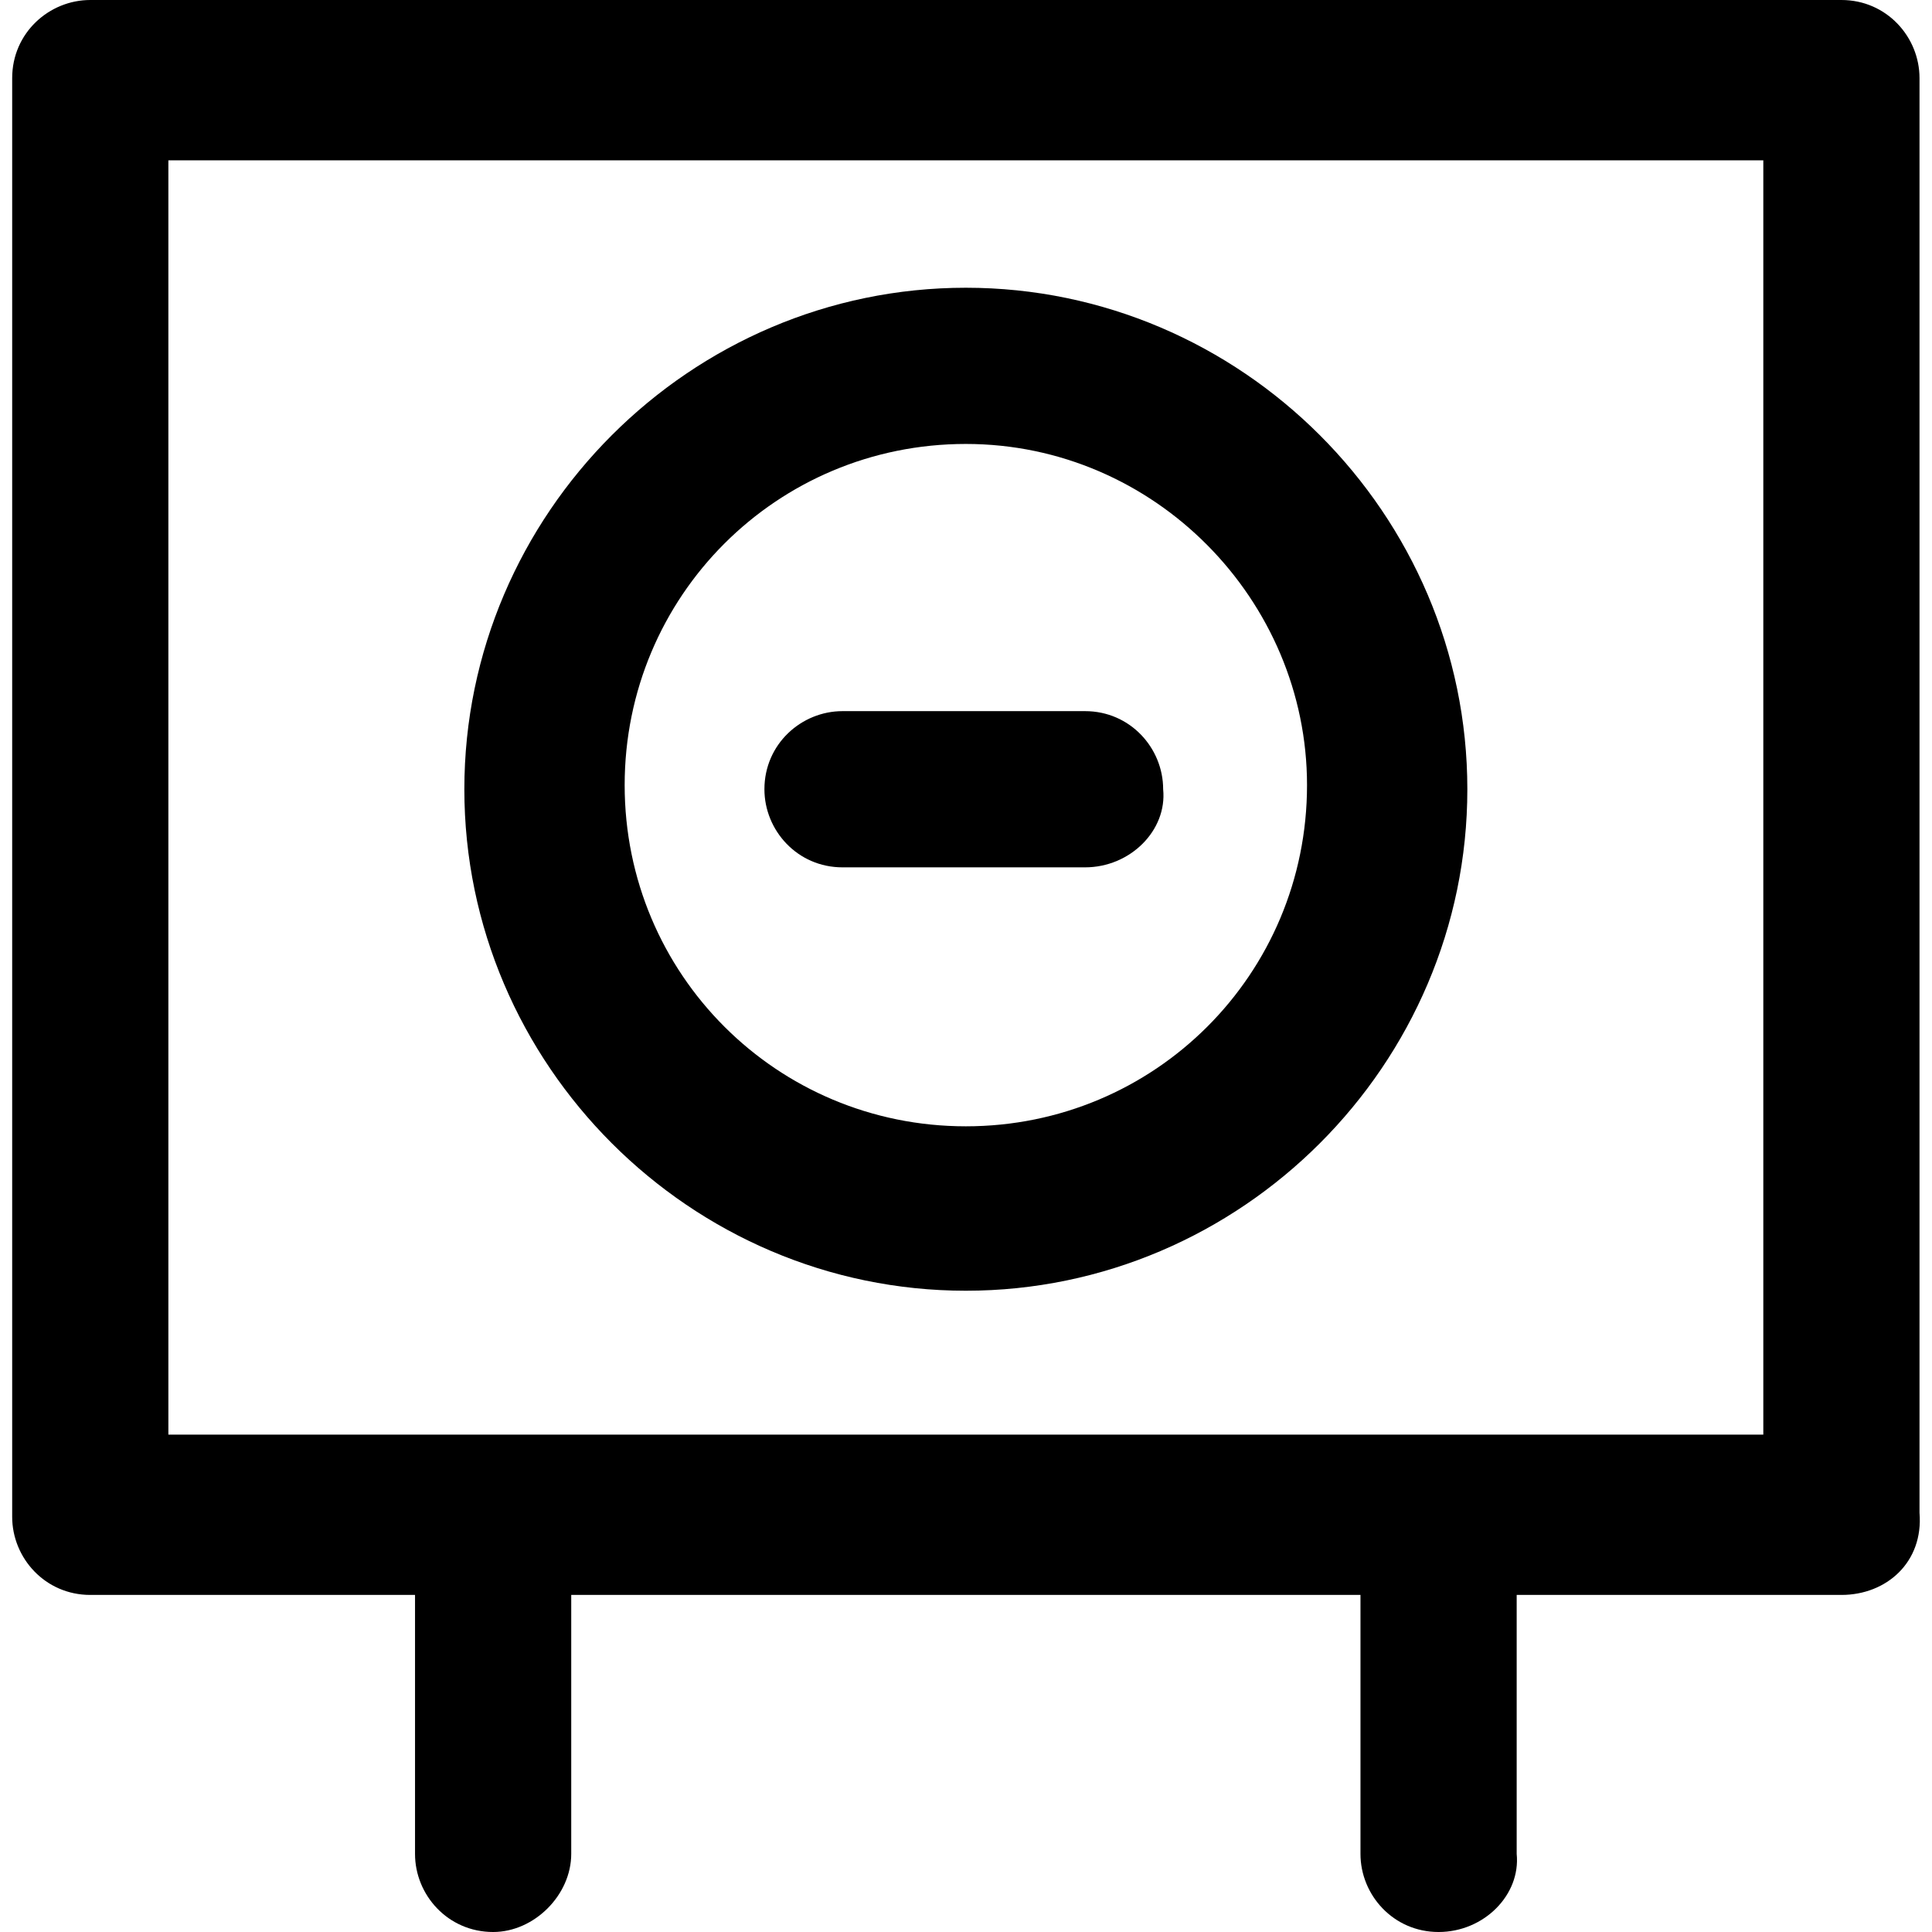 <?xml version="1.0" encoding="iso-8859-1"?>
<!-- Uploaded to: SVG Repo, www.svgrepo.com, Generator: SVG Repo Mixer Tools -->
<svg fill="#000000" height="800px" width="800px" version="1.1" id="Layer_1" xmlns="http://www.w3.org/2000/svg" xmlns:xlink="http://www.w3.org/1999/xlink" 
	 viewBox="0 0 501.333 501.333" xml:space="preserve">
<g>
	<g>
		<path d="M498.092,392.533V20.267C498.093,9.6,489.56,0,477.826,0h-454.4C12.759,0,3.16,8.533,3.16,20.267V393.6
			c0,10.667,8.533,20.267,20.267,20.267h84.267v67.2c0,10.667,8.533,20.267,20.267,20.267c10.667,0,20.267-9.6,20.267-20.267v-67.2
			h204.8v67.2c0,10.667,8.533,20.267,20.267,20.267s21.333-9.6,20.267-20.267v-67.2h84.267
			C489.559,413.867,499.159,405.333,498.092,392.533z M457.56,372.267H43.693V41.6H457.56V372.267z"/>
	</g>
</g>
<g>
	<g>
		<path d="M250.626,74.666c-71.467,0-130.133,58.667-130.133,130.133s58.667,130.133,130.133,130.133S380.76,276.267,380.76,204.8
			S322.093,74.666,250.626,74.666z M250.626,292.266c-49.066,0-88.533-39.467-88.533-88.533S201.56,115.2,250.626,115.2
			s88.533,40.533,88.533,88.533C339.16,252.8,299.693,292.266,250.626,292.266z"/>
	</g>
</g>
<g>
	<g>
		<path d="M301.826,204.8c0-10.667-8.533-20.267-20.267-20.267h-62.933c-10.667,0-20.267,8.533-20.267,20.267
			c0,10.667,8.533,20.267,20.267,20.267h62.933C293.293,225.067,302.893,215.467,301.826,204.8z"/>
	</g>
</g>
</svg>